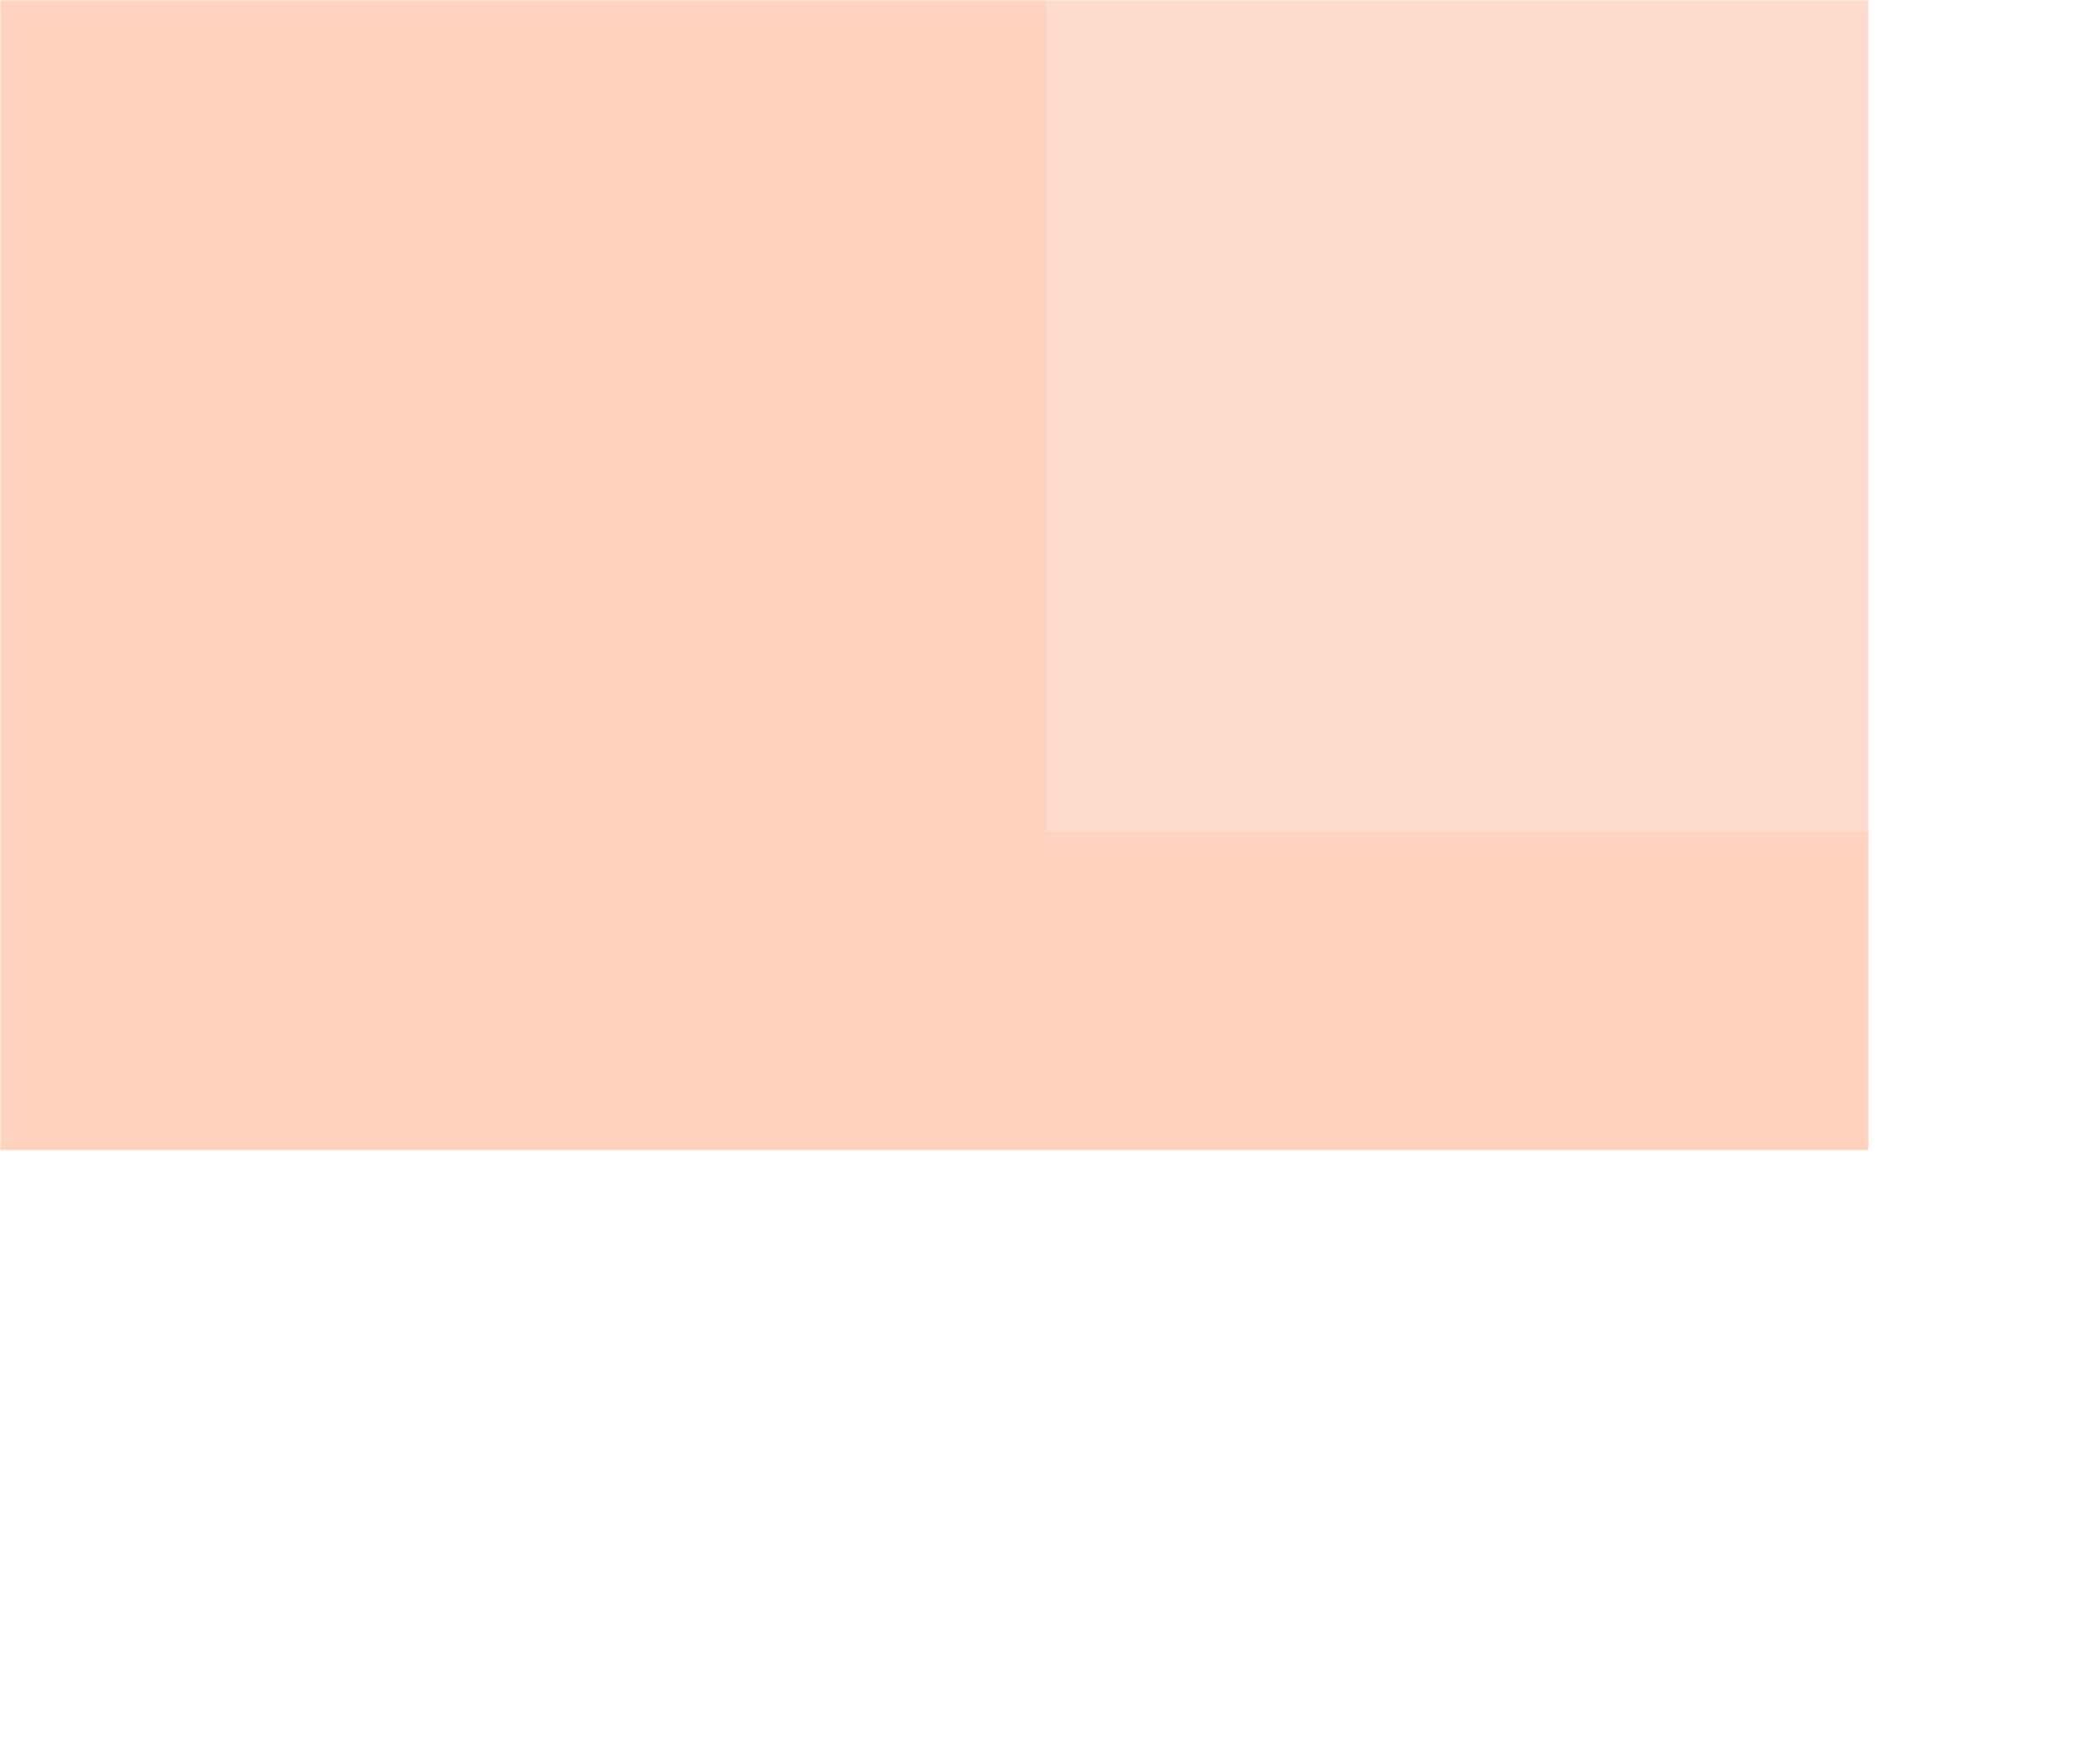 <?xml version="1.0" encoding="UTF-8"?> <svg xmlns="http://www.w3.org/2000/svg" width="664" height="560" viewBox="0 0 664 560" fill="none"><mask id="mask0_1214_3921" style="mask-type:alpha" maskUnits="userSpaceOnUse" x="0" y="0" width="664" height="560"><rect width="664" height="560" fill="#181920"></rect><rect x="0.5" y="0.5" width="663" height="559" stroke="white" stroke-opacity="0.1"></rect></mask><g mask="url(#mask0_1214_3921)"><g opacity="0.3" filter="url(#filter0_f_1214_3921)"><rect x="-24" y="-32" width="617" height="397" fill="#FD6829"></rect></g><g opacity="0.2" filter="url(#filter1_f_1214_3921)"><rect x="332" y="-133" width="617" height="397" fill="white"></rect></g></g><defs><filter id="filter0_f_1214_3921" x="-124" y="-132" width="817" height="597" filterUnits="userSpaceOnUse" color-interpolation-filters="sRGB"><feFlood flood-opacity="0" result="BackgroundImageFix"></feFlood><feBlend mode="normal" in="SourceGraphic" in2="BackgroundImageFix" result="shape"></feBlend><feGaussianBlur stdDeviation="50" result="effect1_foregroundBlur_1214_3921"></feGaussianBlur></filter><filter id="filter1_f_1214_3921" x="132" y="-333" width="1017" height="797" filterUnits="userSpaceOnUse" color-interpolation-filters="sRGB"><feFlood flood-opacity="0" result="BackgroundImageFix"></feFlood><feBlend mode="normal" in="SourceGraphic" in2="BackgroundImageFix" result="shape"></feBlend><feGaussianBlur stdDeviation="100" result="effect1_foregroundBlur_1214_3921"></feGaussianBlur></filter></defs></svg> 